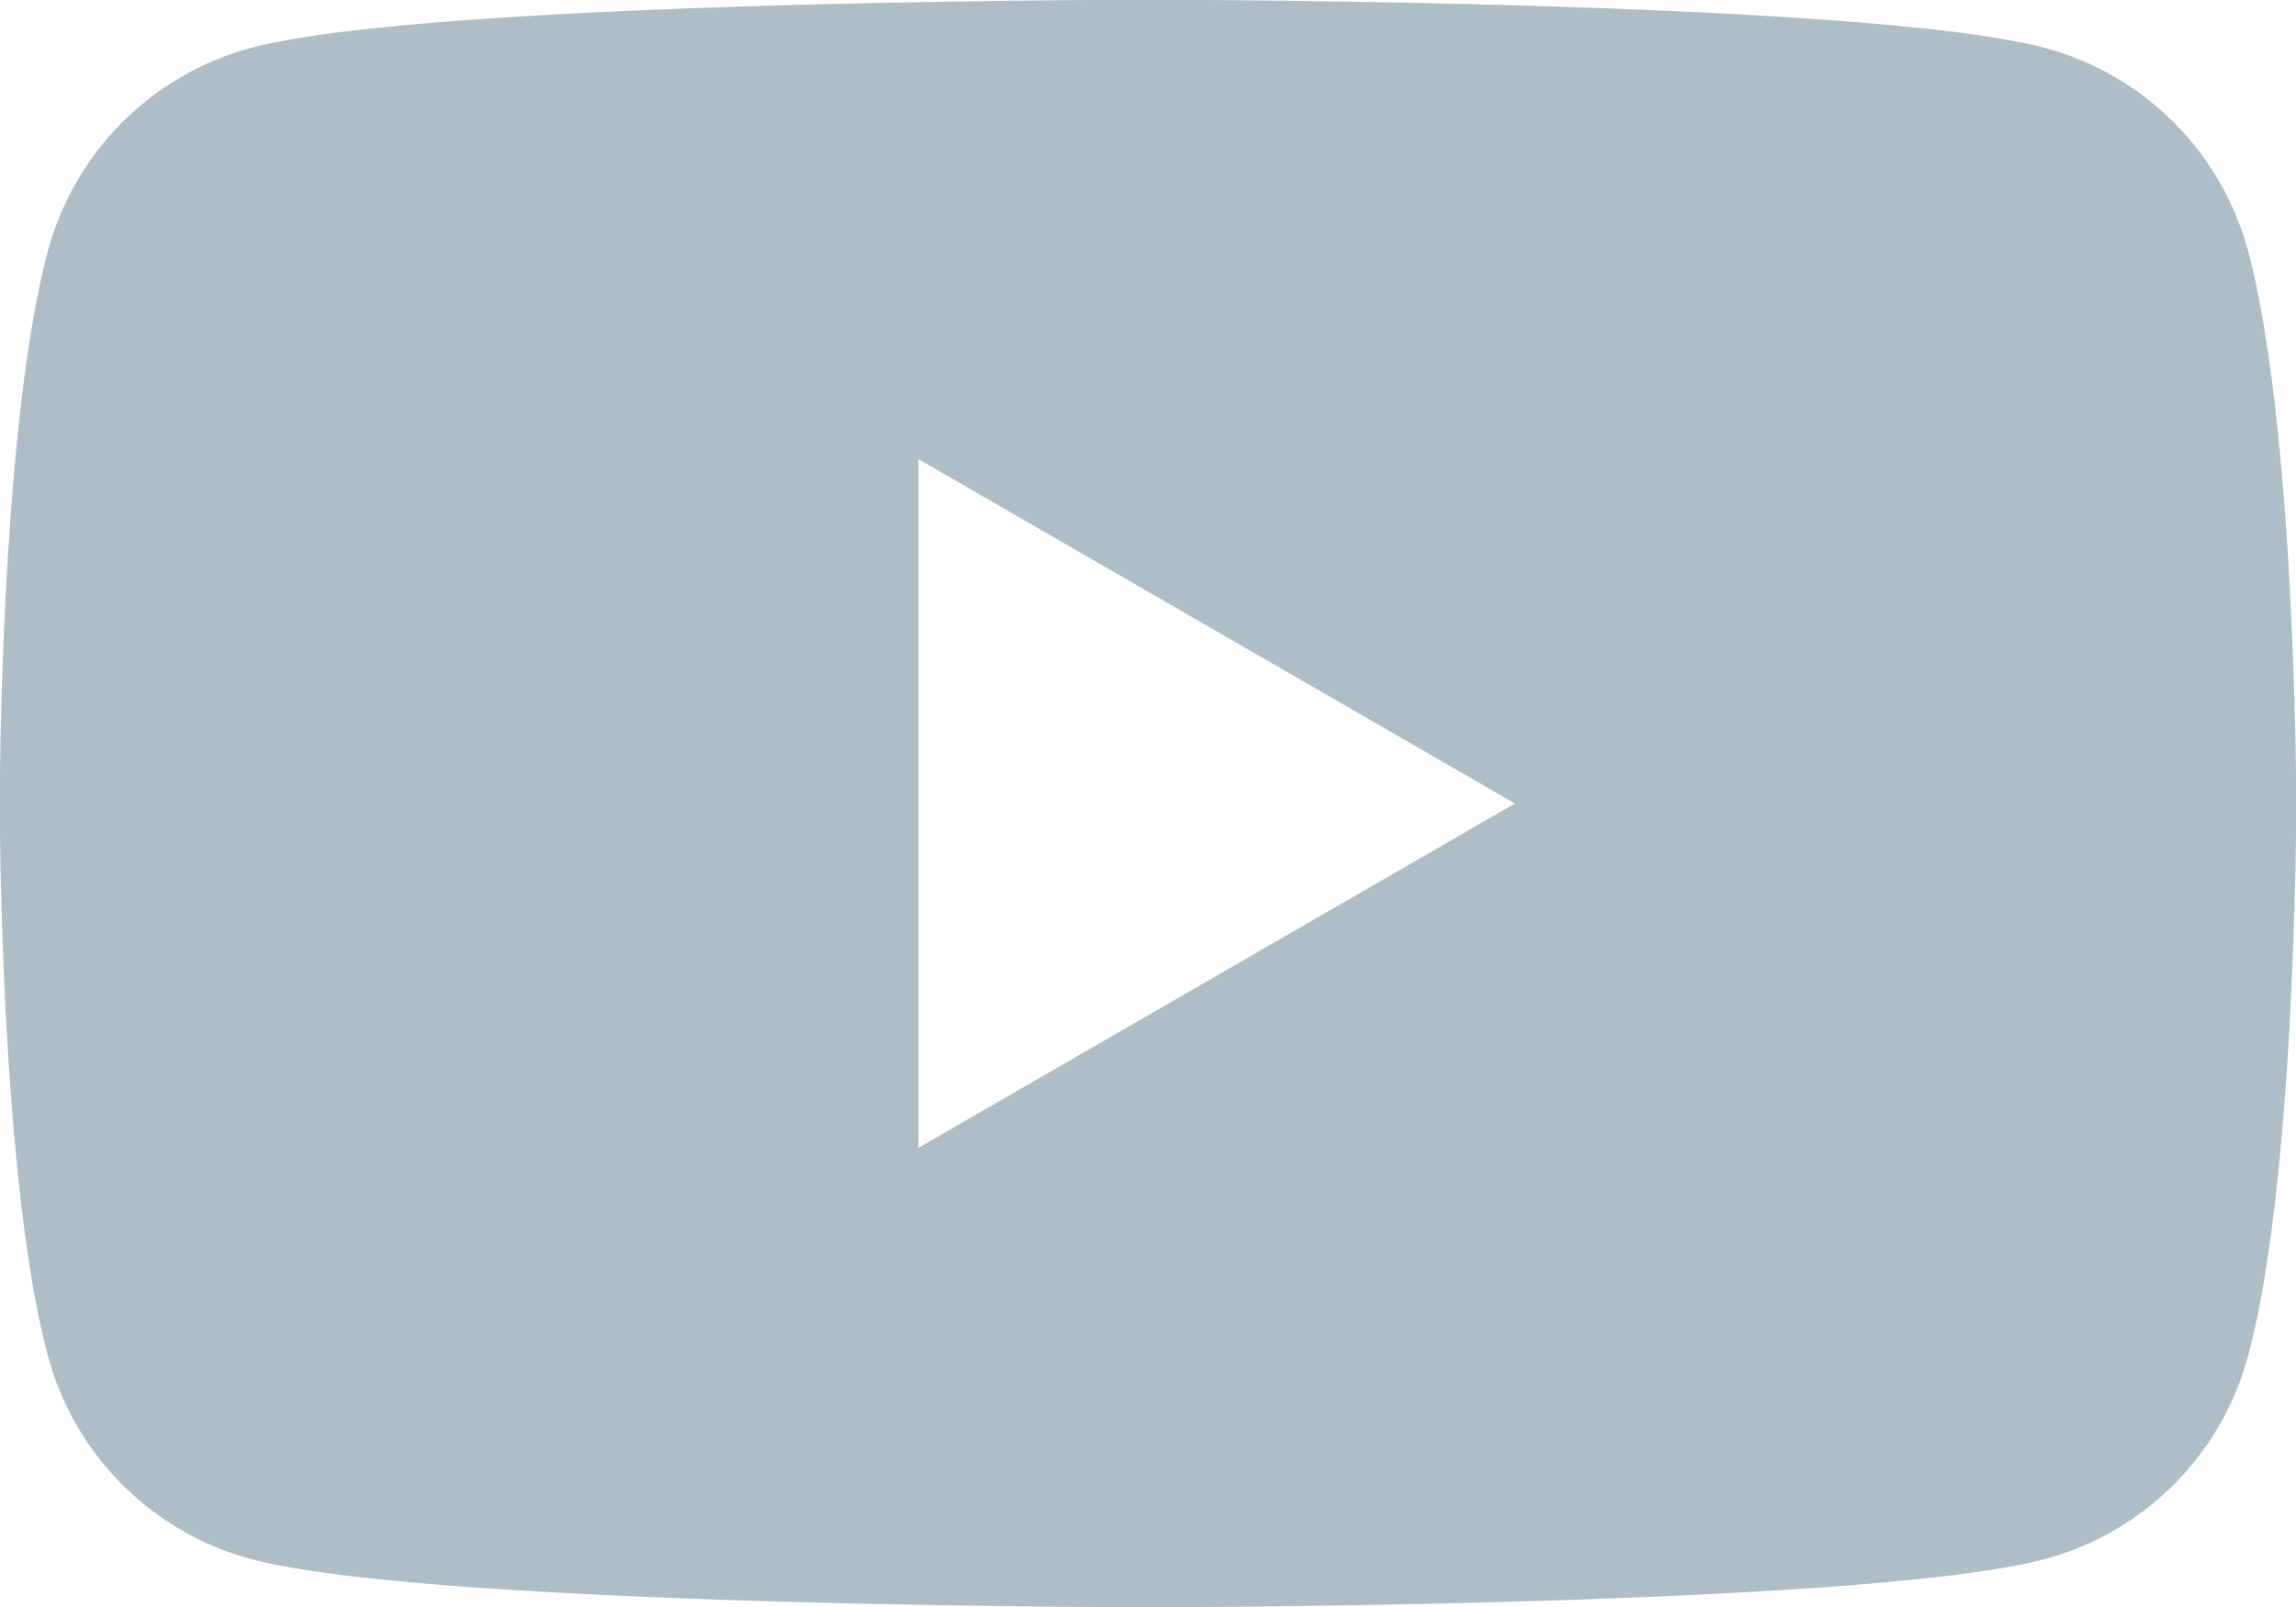 <svg xmlns="http://www.w3.org/2000/svg" width="42.856" height="30" viewBox="0 0 42.856 30"><defs><style>.a{fill:#adbec9;}</style></defs><path class="a" d="M126.511,89.723a5.368,5.368,0,0,0-3.789-3.789c-3.342-.9-16.744-.9-16.744-.9s-13.4,0-16.744.9a5.368,5.368,0,0,0-3.789,3.789c-.9,3.342-.9,10.315-.9,10.315s0,6.973.9,10.315a5.367,5.367,0,0,0,3.789,3.789c3.342.9,16.744.9,16.744.9s13.4,0,16.744-.9a5.367,5.367,0,0,0,3.789-3.789c.9-3.342.9-10.315.9-10.315S127.406,93.066,126.511,89.723Zm-24.818,16.744V93.61l11.134,6.429Z" transform="translate(-84.55 -85.039)"/></svg>